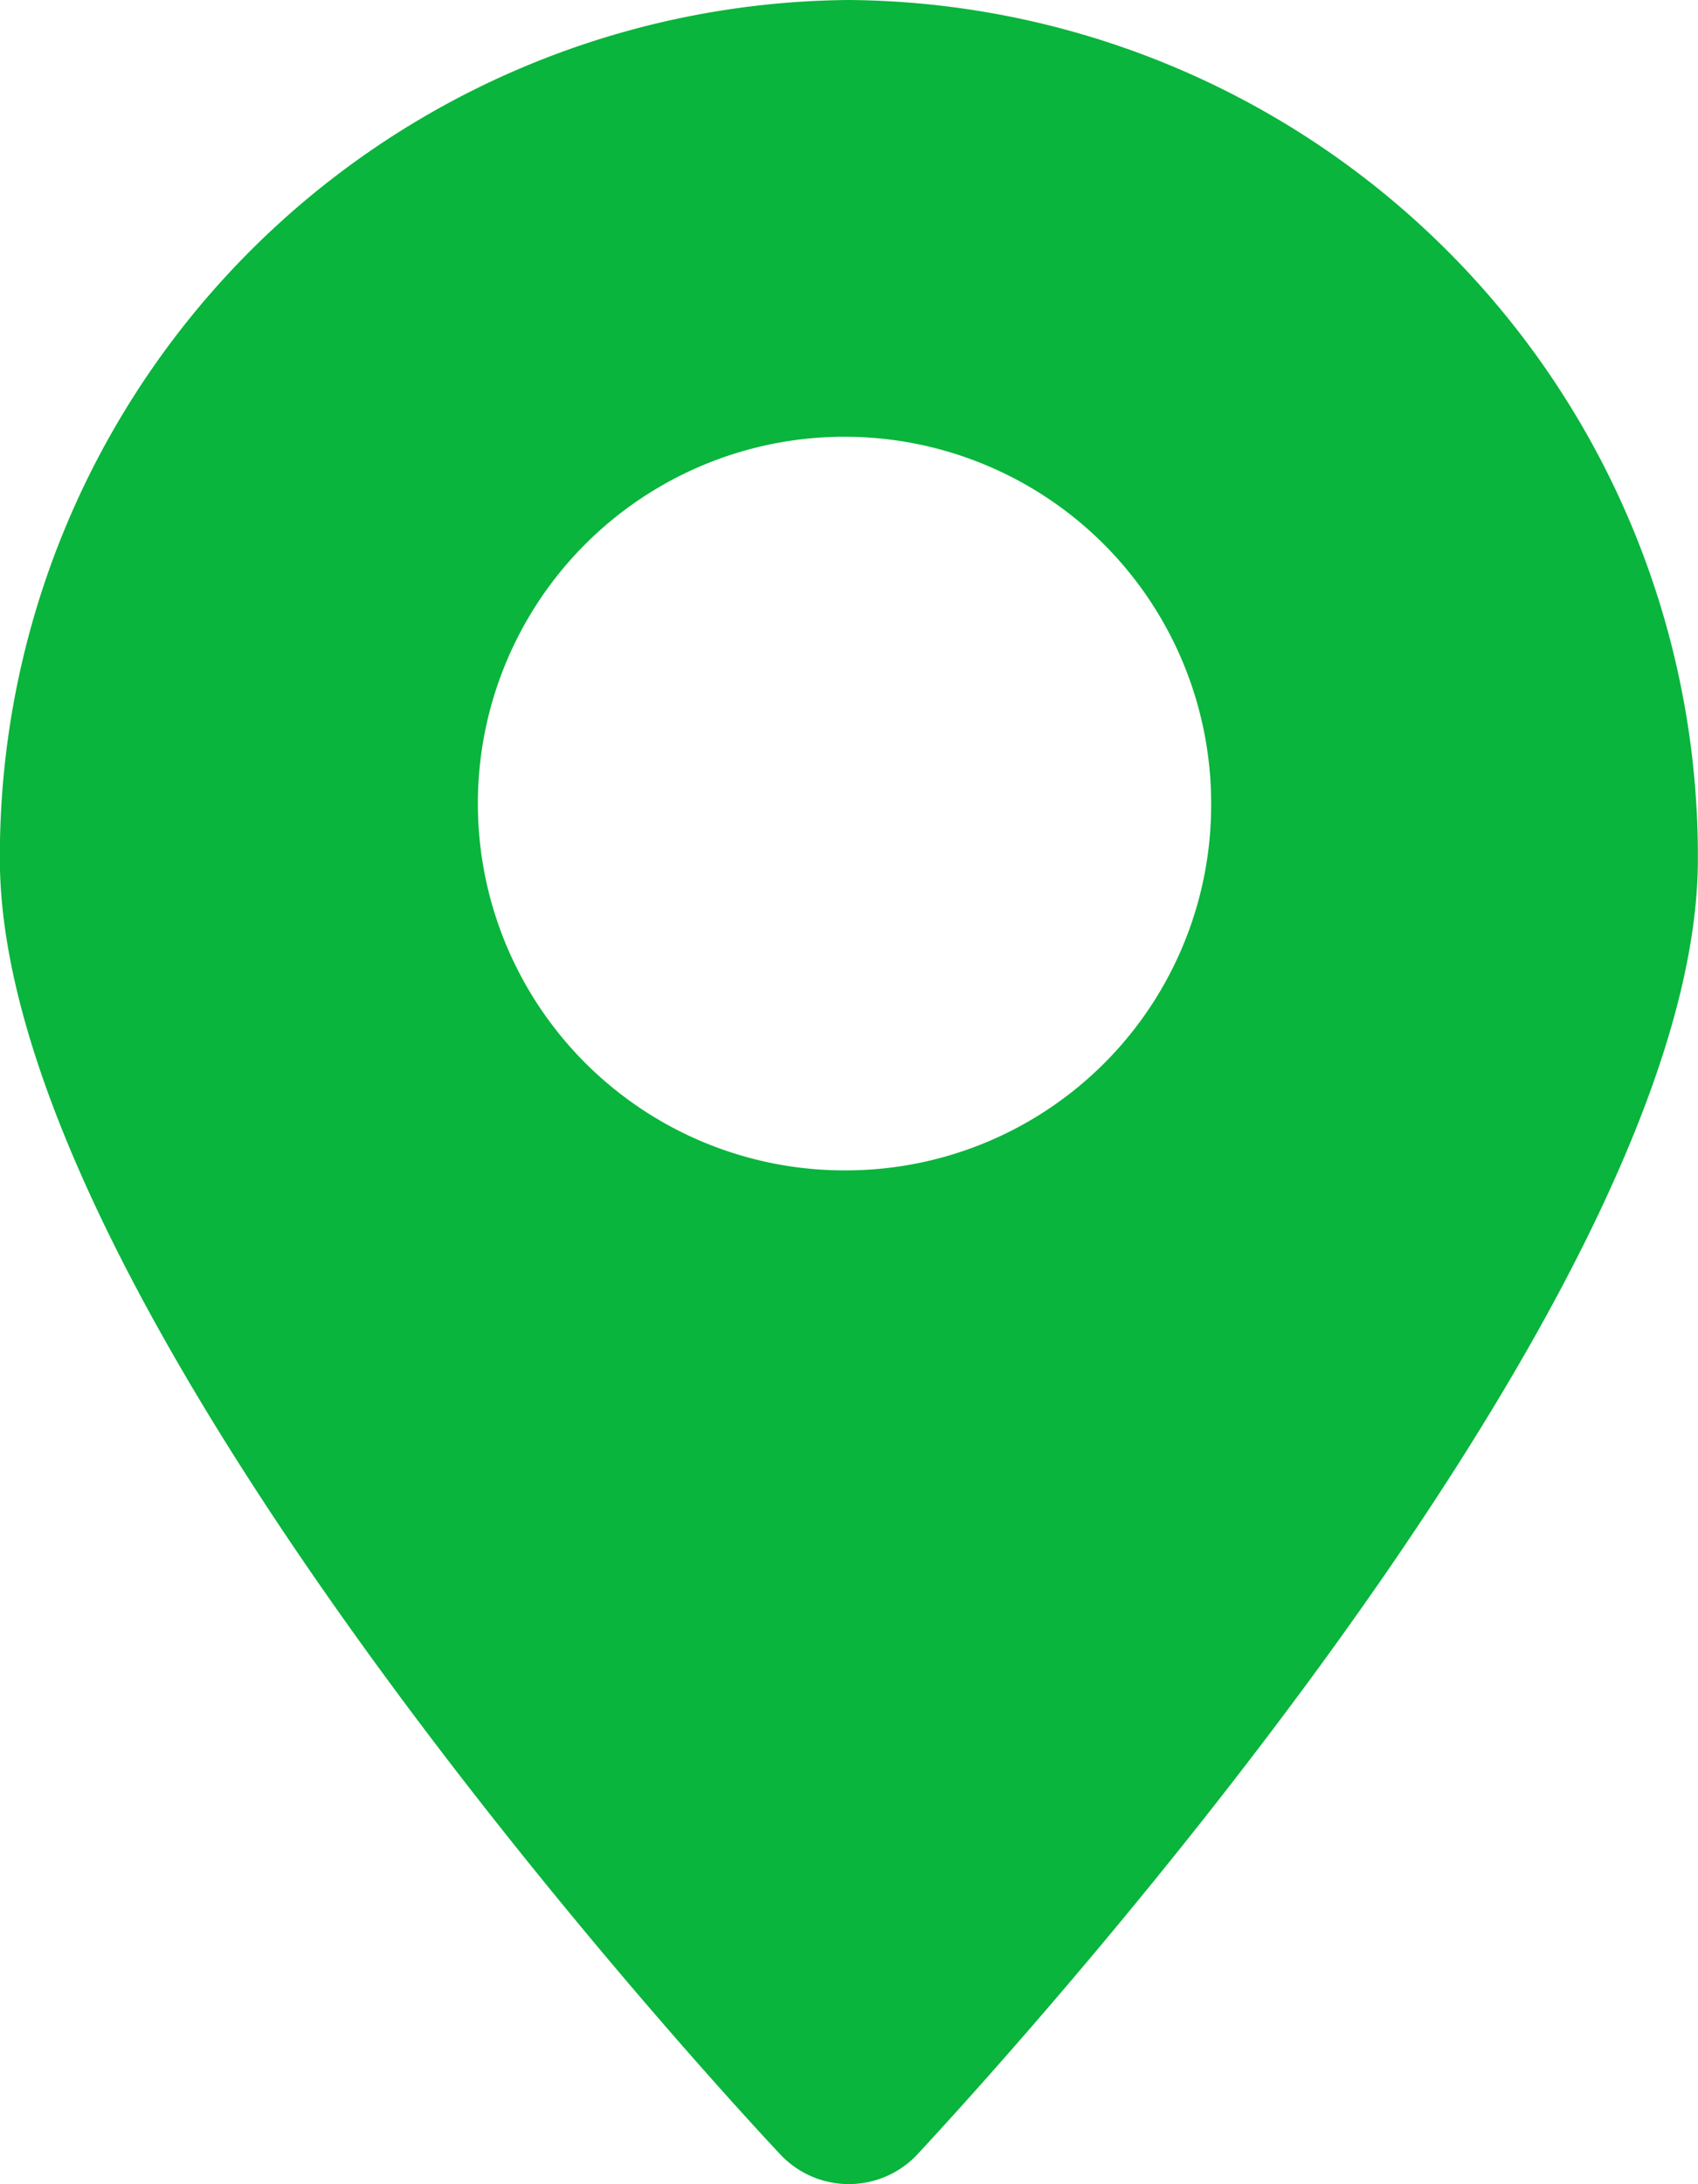 <svg id="house-icon01" xmlns="http://www.w3.org/2000/svg" xmlns:xlink="http://www.w3.org/1999/xlink" width="14" height="18" viewBox="0 0 14 18"><defs><clipPath id="clip-path"><rect id="長方形_164401" data-name="長方形 164401" width="14" height="18" fill="#09b53c"/></clipPath></defs><g id="グループ_172811" data-name="グループ 172811" clip-path="url(#clip-path)"><path id="パス_38273" data-name="パス 38273" d="M7,0A7.054,7.054,0,0,0,0,7.08c0,3.675,5.772,9.968,6.432,10.672a.775.775,0,0,0,1.135,0C8.221,17.047,14,10.755,14,7.08A7.055,7.055,0,0,0,7,0ZM7,9.645A3.023,3.023,0,1,1,9.987,6.623,3.012,3.012,0,0,1,7,9.645" transform="translate(-0.001)" fill="#09b53c"/></g></svg>